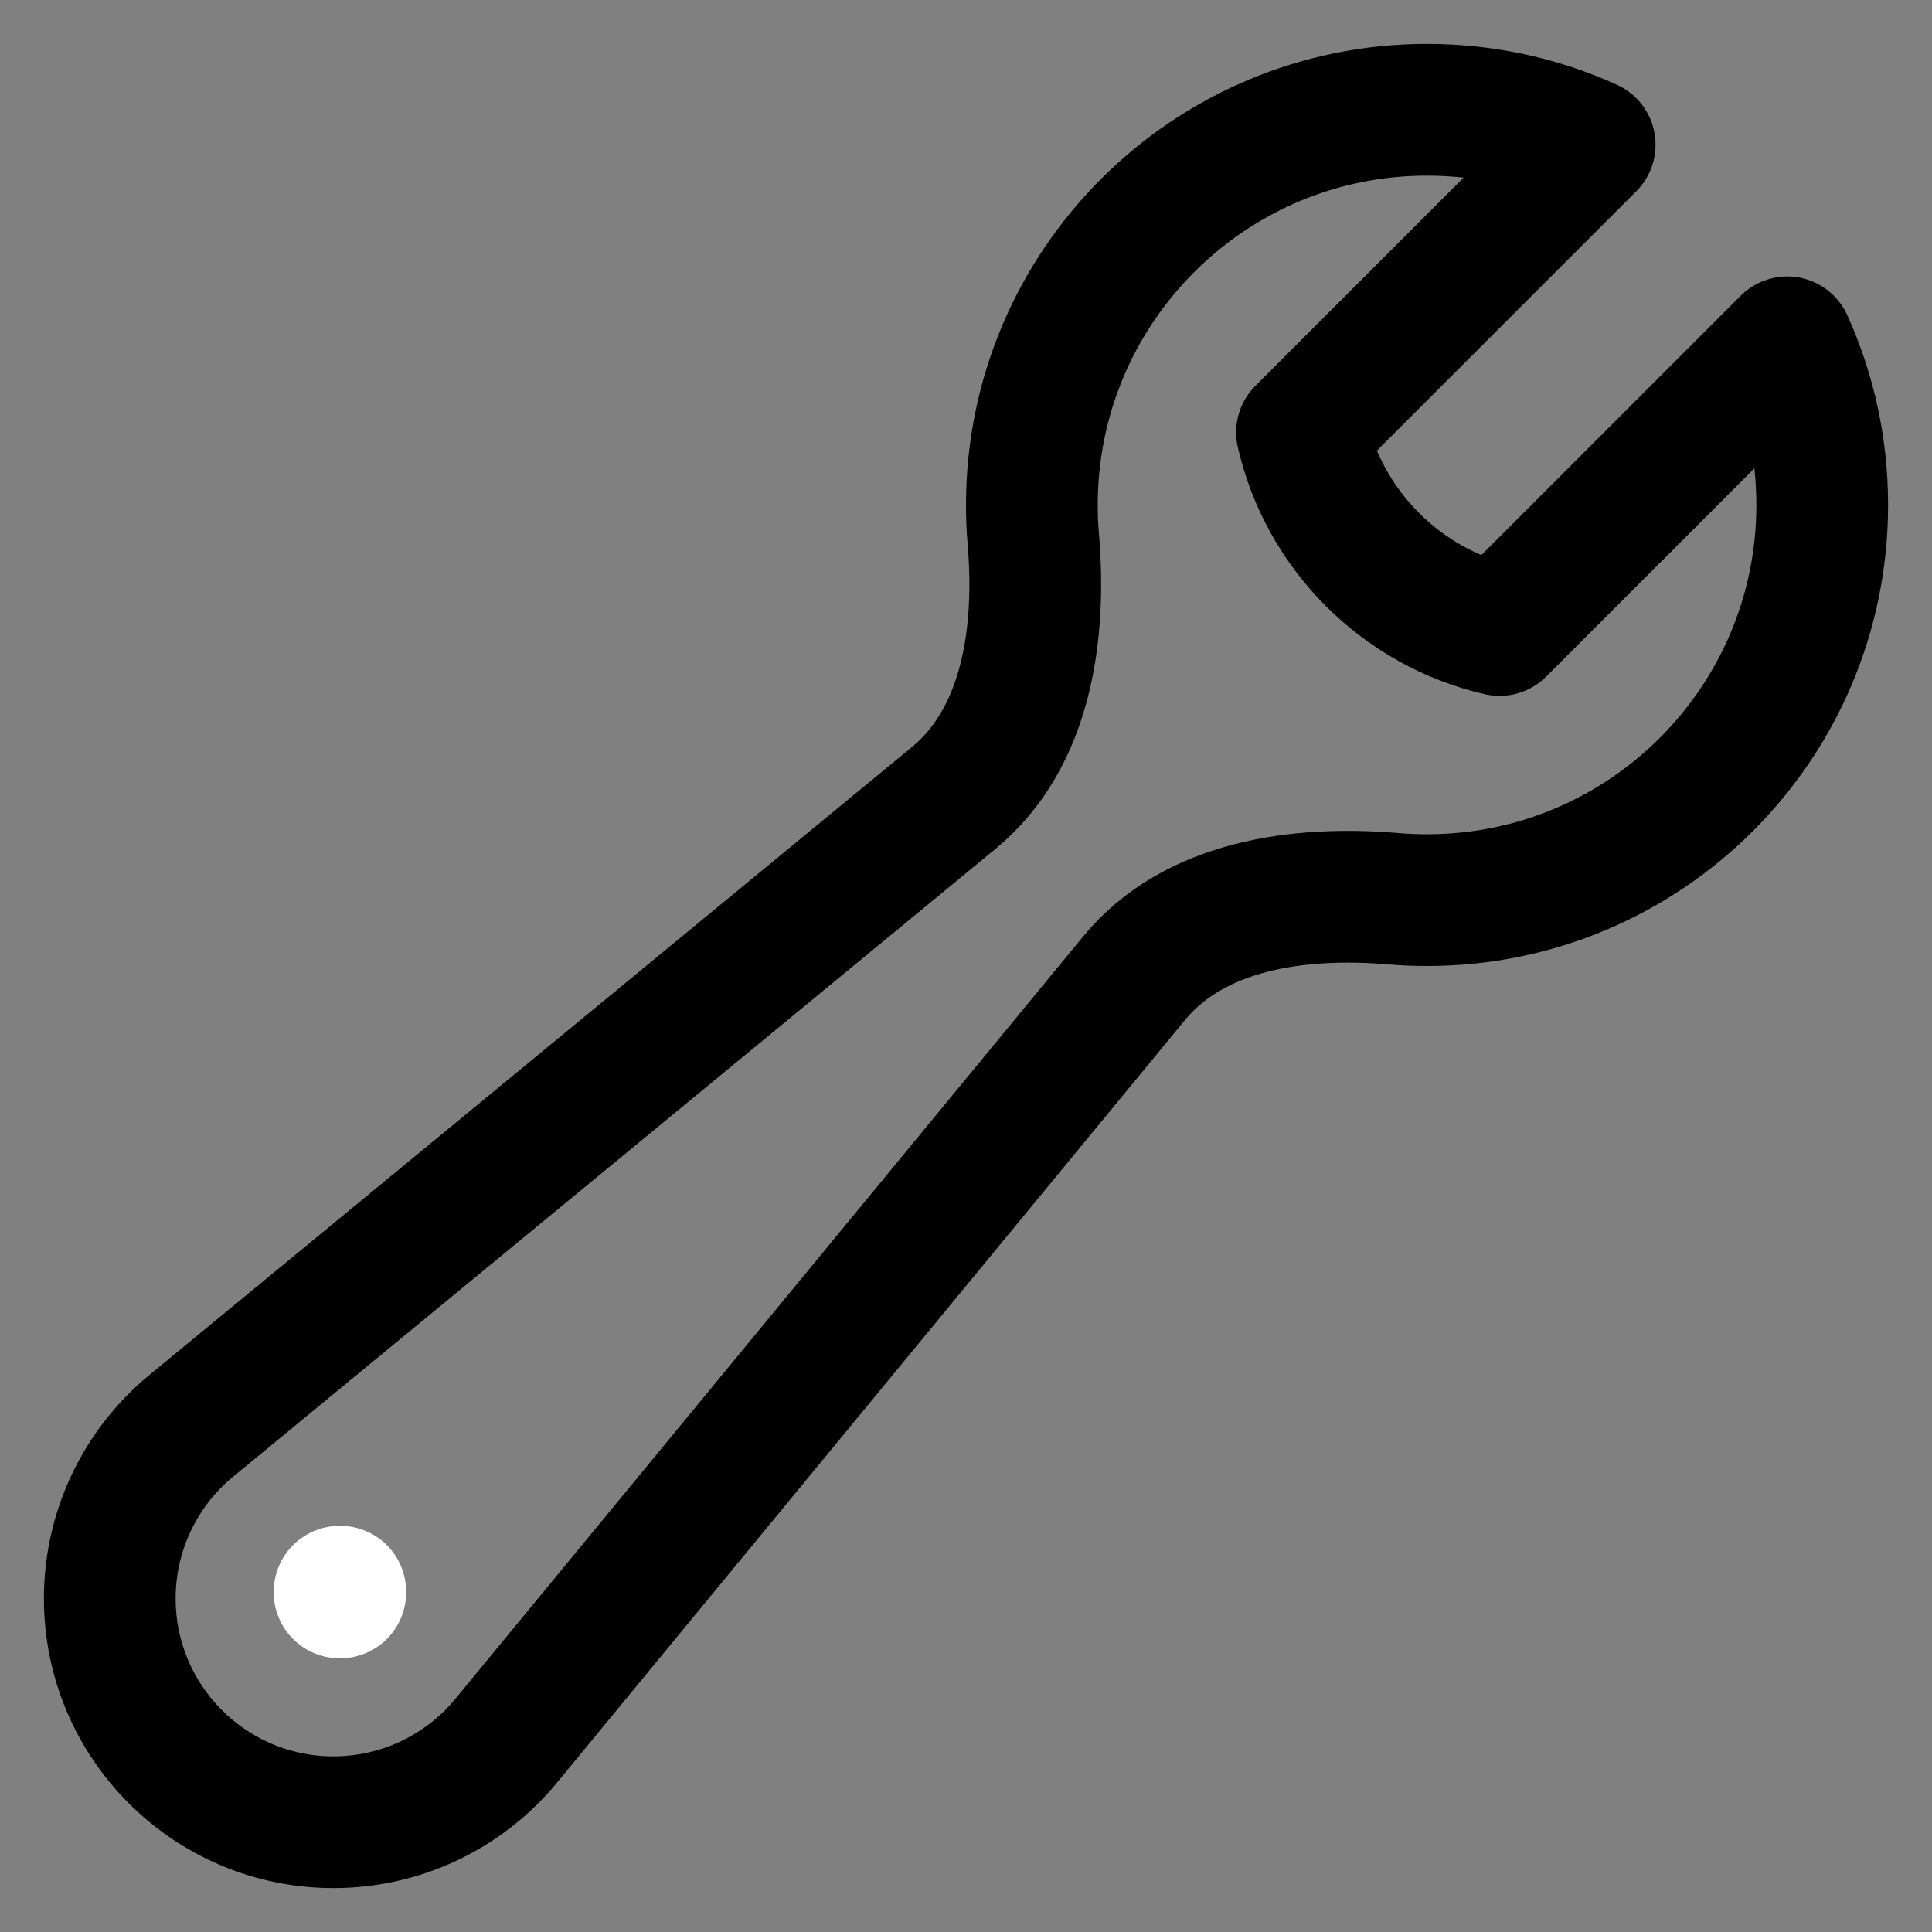 <svg width="22" height="22" viewBox="0 0 22 22" fill="none" xmlns="http://www.w3.org/2000/svg">
<rect x="0" y="0" width="22" height="22" fill="#808080" stroke="none"/>
<path d="M20.75 5.75C20.75 8.235 18.735 10.25 16.25 10.25C16.121 10.25 15.992 10.245 15.866 10.234C14.79 10.143 13.602 10.305 12.915 11.138L5.764 19.822C5.28 20.41 4.559 20.75 3.798 20.75C2.391 20.75 1.25 19.609 1.25 18.202C1.25 17.441 1.59 16.72 2.178 16.236L10.862 9.085C11.695 8.398 11.857 7.21 11.766 6.134C11.755 6.007 11.75 5.879 11.75 5.75C11.75 3.265 13.765 1.25 16.25 1.25C16.91 1.25 17.538 1.392 18.102 1.648L14.826 4.924C15.082 6.04 15.96 6.918 17.076 7.174L20.352 3.898C20.608 4.463 20.75 5.09 20.75 5.75Z" stroke="black" stroke-width="1.5" stroke-linecap="round" stroke-linejoin="round"/>
<path d="M3.867 18.125H3.875V18.133H3.867V18.125Z" stroke="white" stroke-width="1.5" stroke-linecap="round" stroke-linejoin="round"/>
</svg>
